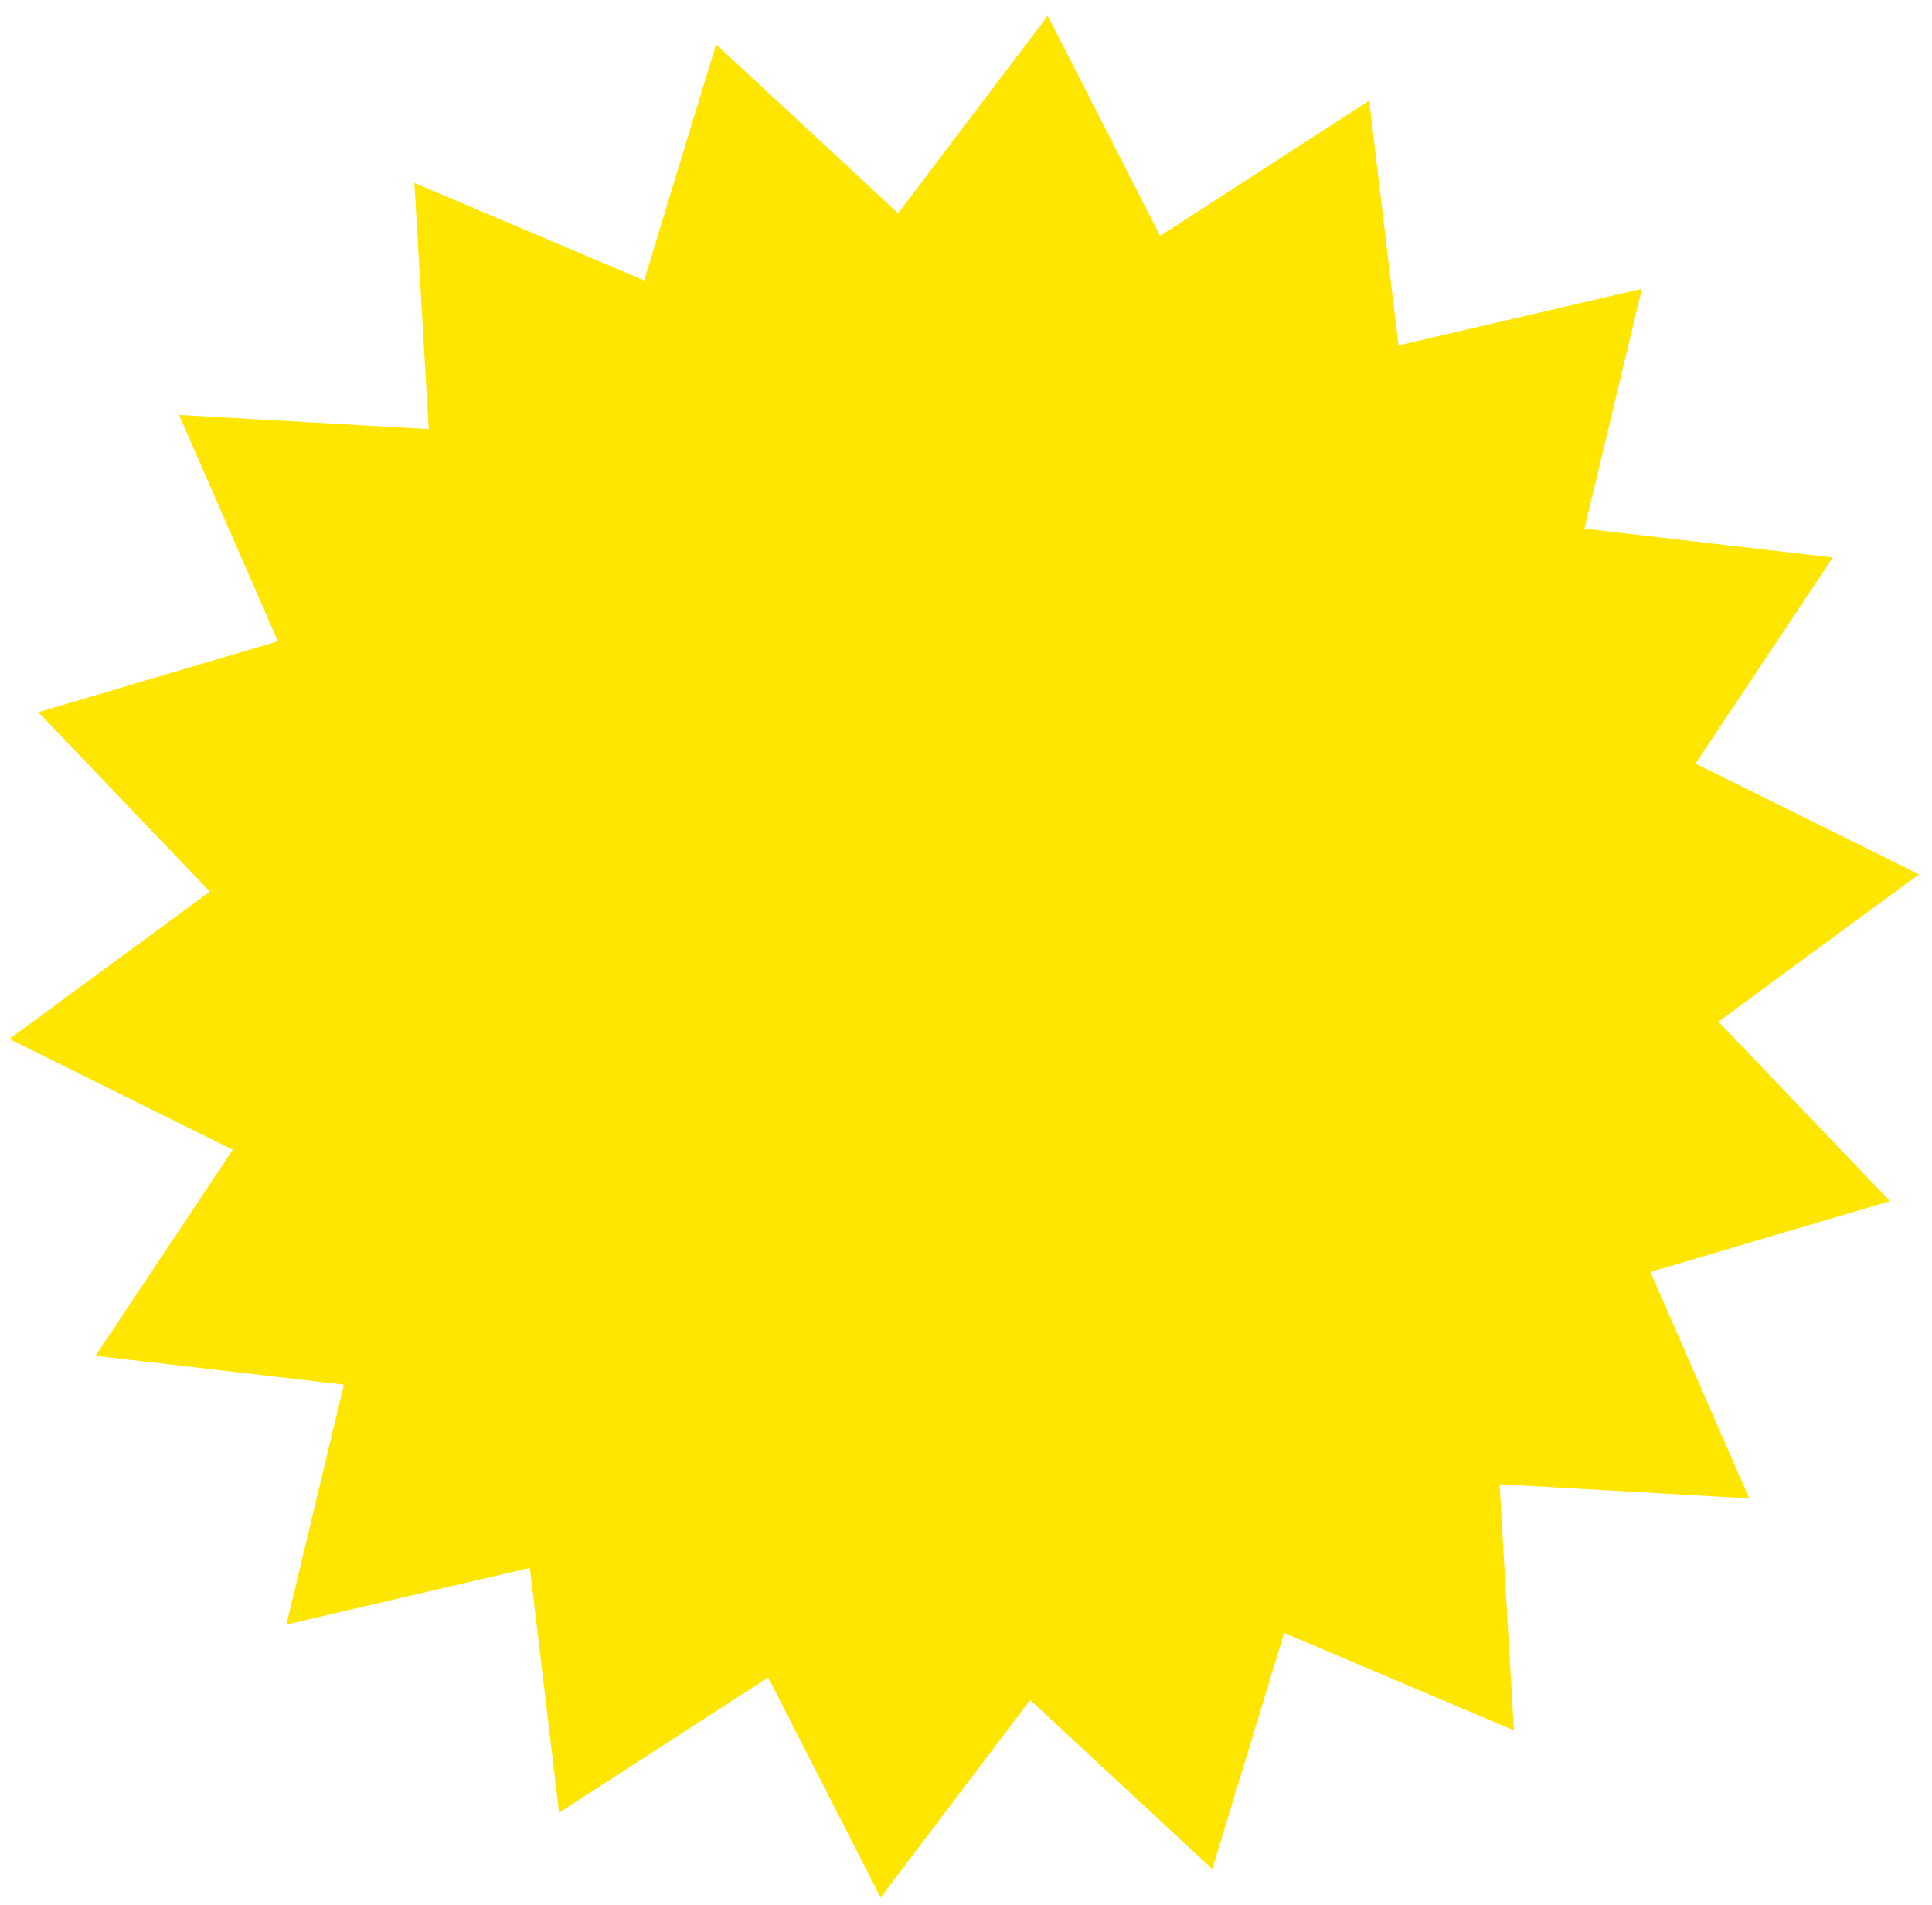 <svg width="72" height="71" viewBox="0 0 72 71" fill="none" xmlns="http://www.w3.org/2000/svg">
<path d="M26.686 1.652L33.472 7.95L39.044 0.587L43.234 8.792L51.026 3.75L52.116 12.873L61.188 10.762L59.046 19.702L68.303 20.775L63.187 28.454L71.514 32.583L64.041 38.074L70.433 44.761L61.505 47.402L65.19 55.84L55.884 55.313L56.418 64.484L47.856 60.852L45.176 69.65L38.39 63.352L32.818 70.715L28.628 62.51L20.835 67.551L19.746 58.429L10.674 60.54L12.816 51.6L3.559 50.526L8.675 42.848L0.348 38.719L7.82 33.227L1.429 26.541L10.357 23.899L6.672 15.462L15.978 15.989L15.443 6.818L24.006 10.45L26.686 1.652Z" fill="#FFE600"/>
</svg>